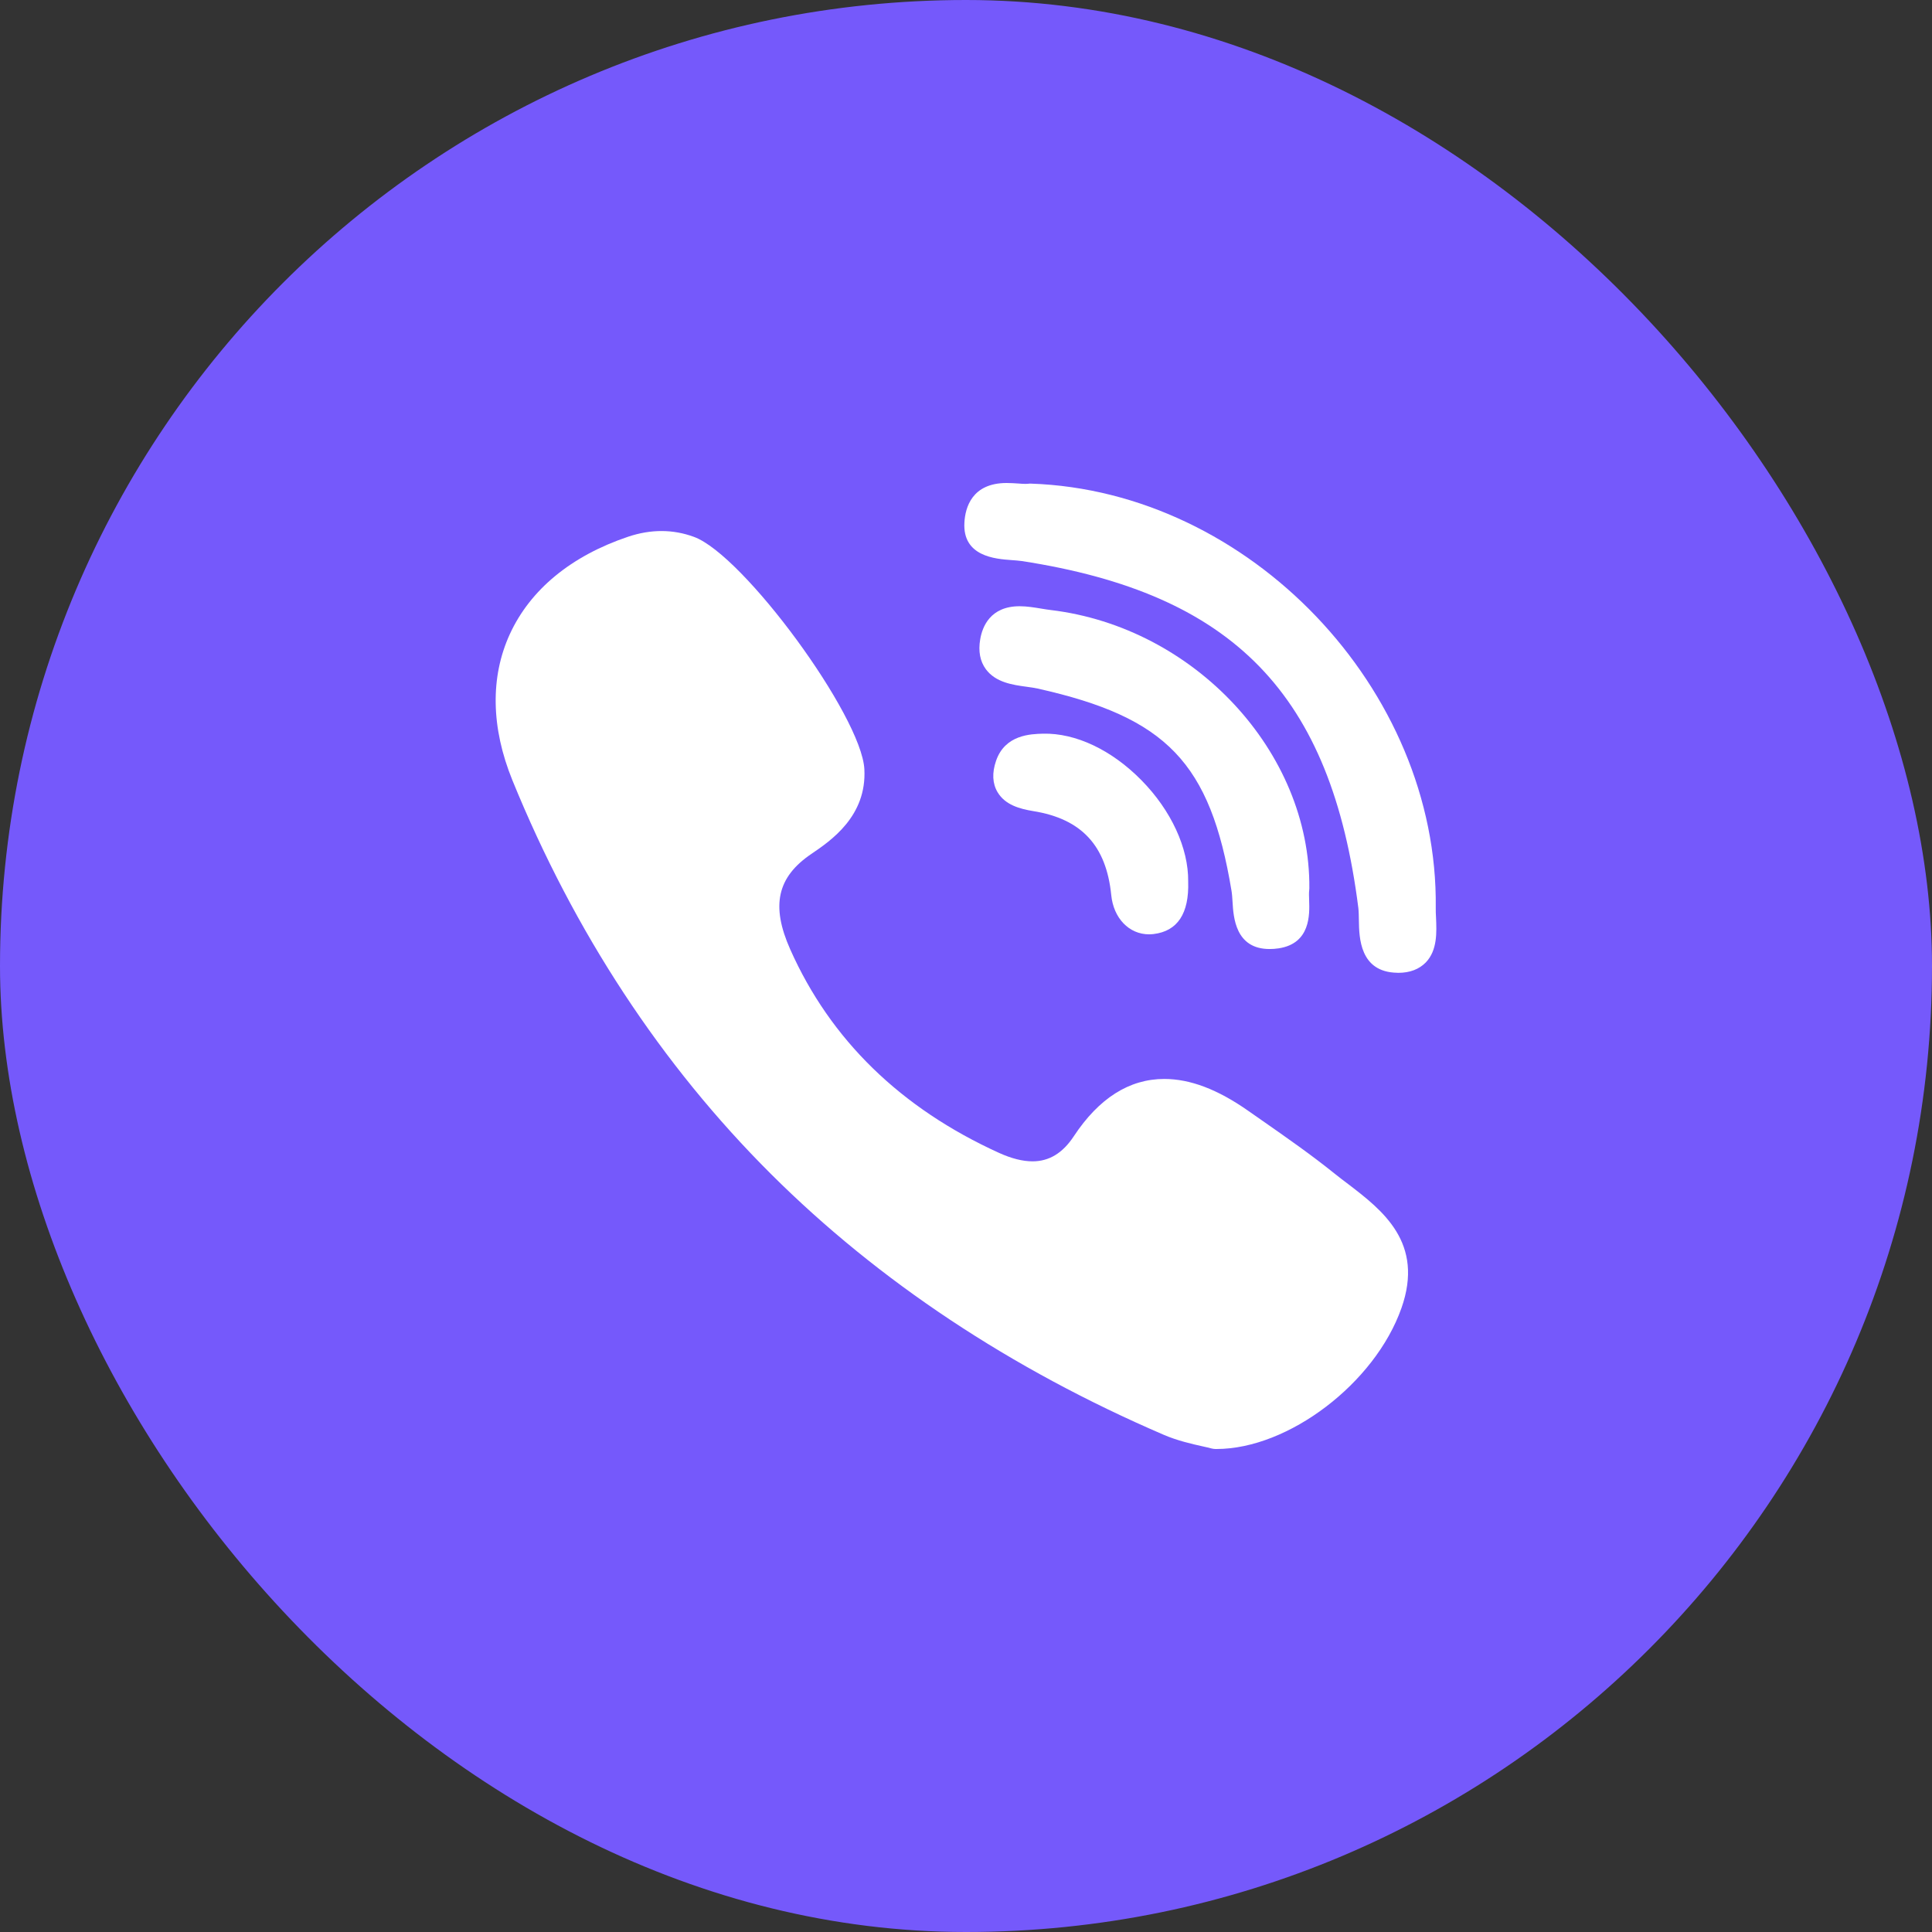 <svg width="28" height="28" viewBox="0 0 28 28" fill="none" xmlns="http://www.w3.org/2000/svg">
<rect x="0" y="0" width="28" height="28" fill="#333333" stroke="none"/>
<g clip-path="url(#clip0_23703_29626)">
<rect width="28" height="28" rx="14" fill="#7559FB"/>
<g clip-path="url(#clip1_23703_29626)">
<path d="M18.976 12.875C18.993 10.901 17.312 9.091 15.228 8.841C15.187 8.836 15.142 8.829 15.094 8.821C14.991 8.804 14.884 8.786 14.777 8.786C14.35 8.786 14.236 9.086 14.206 9.265C14.176 9.439 14.204 9.585 14.288 9.699C14.43 9.891 14.678 9.926 14.878 9.953C14.937 9.961 14.992 9.969 15.038 9.979C16.91 10.397 17.54 11.055 17.848 12.91C17.856 12.956 17.859 13.012 17.863 13.071C17.876 13.293 17.904 13.754 18.4 13.754H18.4C18.442 13.754 18.486 13.751 18.532 13.744C18.994 13.673 18.98 13.252 18.973 13.049C18.971 12.992 18.969 12.938 18.974 12.902C18.975 12.893 18.976 12.884 18.976 12.875Z" fill="white"/>
<path d="M14.655 8.117C14.711 8.121 14.763 8.125 14.807 8.131C17.881 8.604 19.294 10.06 19.686 13.158C19.692 13.21 19.693 13.275 19.694 13.343C19.698 13.585 19.706 14.088 20.247 14.098L20.264 14.099C20.433 14.099 20.568 14.047 20.665 13.947C20.833 13.771 20.821 13.509 20.812 13.299C20.809 13.247 20.807 13.199 20.808 13.156C20.847 9.988 18.105 7.116 14.94 7.009C14.927 7.008 14.914 7.009 14.901 7.011C14.895 7.012 14.884 7.013 14.864 7.013C14.832 7.013 14.793 7.01 14.752 7.007C14.703 7.004 14.646 7 14.589 7C14.085 7 13.989 7.358 13.977 7.572C13.948 8.065 14.426 8.1 14.655 8.117Z" fill="white"/>
<path d="M19.538 17.16C19.472 17.111 19.405 17.059 19.341 17.008C19.006 16.738 18.649 16.489 18.304 16.248C18.232 16.198 18.16 16.148 18.089 16.098C17.647 15.788 17.249 15.637 16.873 15.637C16.367 15.637 15.926 15.916 15.562 16.468C15.401 16.712 15.205 16.831 14.964 16.831C14.821 16.831 14.659 16.79 14.482 16.71C13.055 16.062 12.036 15.07 11.453 13.76C11.171 13.127 11.262 12.713 11.758 12.376C12.04 12.185 12.564 11.829 12.527 11.147C12.485 10.374 10.777 8.045 10.058 7.781C9.754 7.669 9.434 7.668 9.105 7.778C8.278 8.056 7.685 8.545 7.389 9.19C7.103 9.814 7.116 10.546 7.426 11.308C8.324 13.511 9.585 15.432 11.176 17.017C12.733 18.568 14.647 19.839 16.865 20.794C17.065 20.88 17.274 20.927 17.427 20.961C17.48 20.973 17.525 20.983 17.557 20.992C17.575 20.997 17.594 20.999 17.613 21L17.63 21C17.63 21 17.63 21 17.63 21C18.673 21 19.926 20.047 20.31 18.96C20.647 18.009 20.032 17.538 19.538 17.16Z" fill="white"/>
<path d="M15.117 10.633C14.938 10.638 14.567 10.647 14.436 11.025C14.375 11.202 14.383 11.356 14.458 11.482C14.569 11.667 14.781 11.723 14.974 11.755C15.673 11.867 16.033 12.254 16.105 12.972C16.138 13.307 16.363 13.541 16.653 13.541C16.674 13.541 16.696 13.539 16.718 13.537C17.066 13.495 17.235 13.239 17.22 12.776C17.226 12.293 16.973 11.744 16.542 11.307C16.111 10.869 15.59 10.622 15.117 10.633Z" fill="white"/>
</g>
</g>
<defs>
<clipPath id="clip0_23703_29626">
<rect width="28" height="28" fill="white"/>
</clipPath>
<clipPath id="clip1_23703_29626">
<rect width="14" height="14" fill="white" transform="translate(7 7)"/>
</clipPath>
</defs>
</svg>
